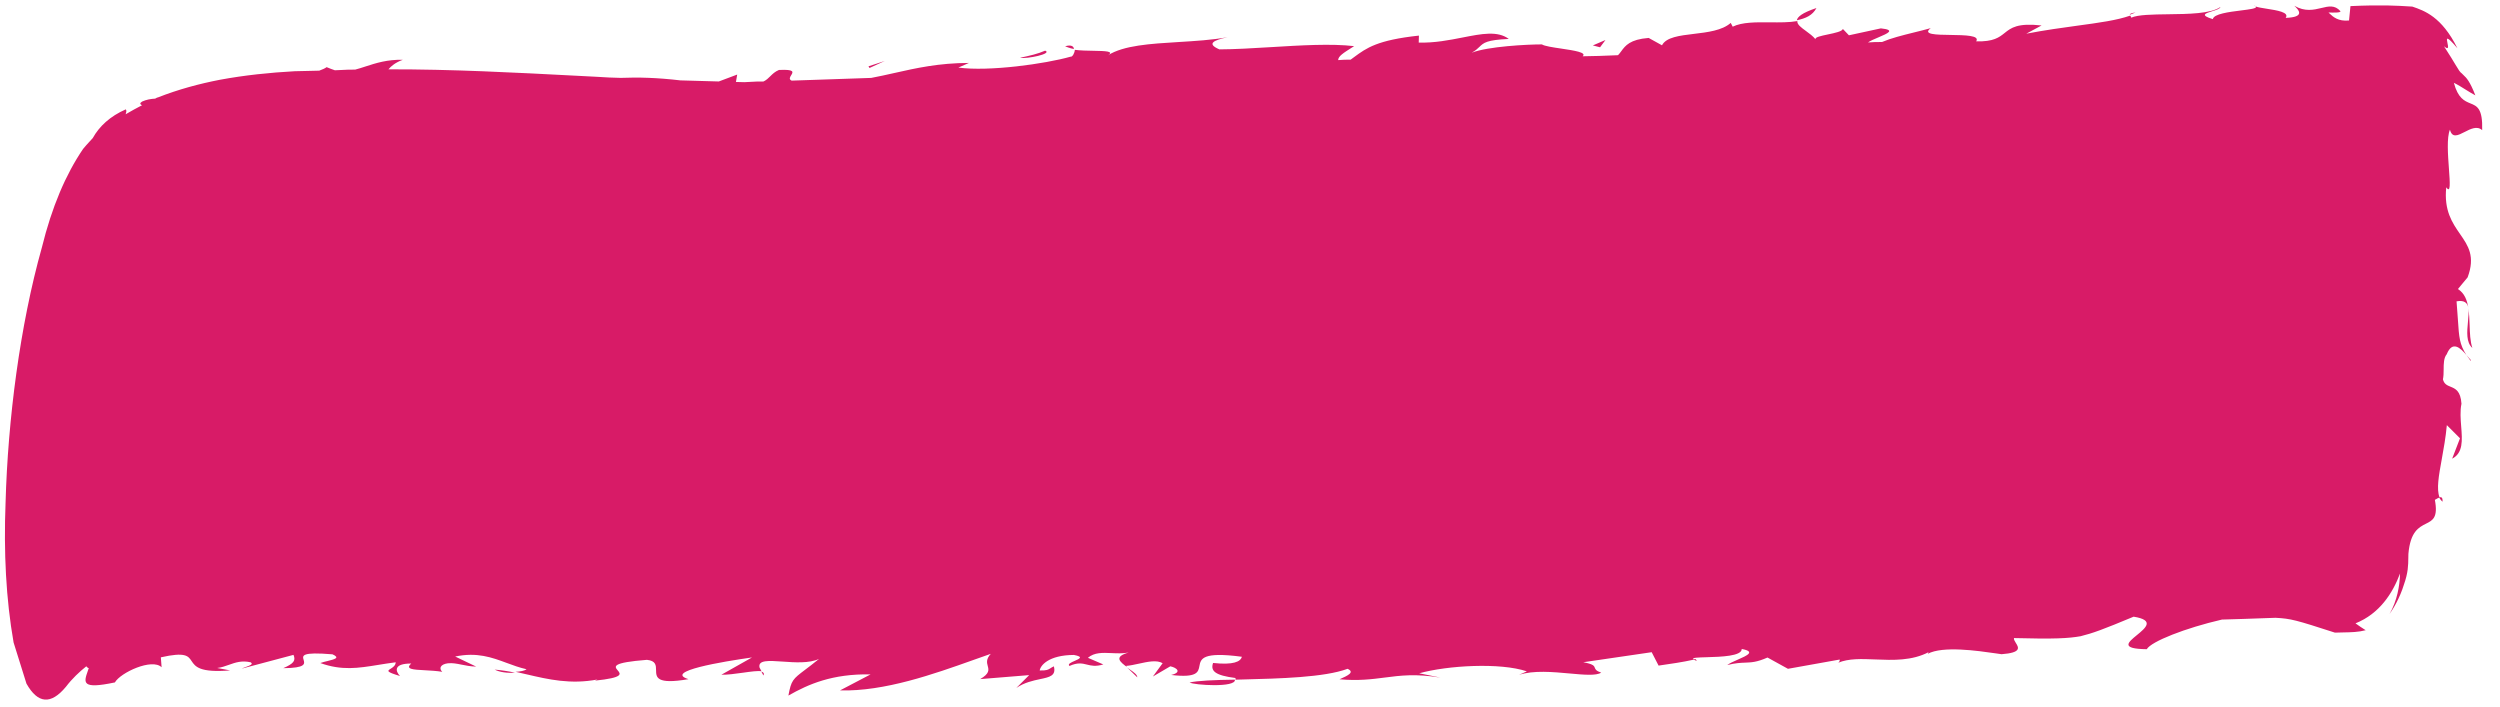 <?xml version="1.0" encoding="UTF-8"?>
<svg xmlns="http://www.w3.org/2000/svg" width="92" height="26" viewBox="0 0 92 26" fill="none">
  <path fill-rule="evenodd" clip-rule="evenodd" d="M90.763 13.062C90.806 13.127 90.856 13.197 90.914 13.273L90.934 13.258C90.9 13.223 90.863 13.179 90.823 13.132L90.822 13.131C90.803 13.109 90.783 13.085 90.763 13.062ZM83.016 0.241C83.095 0.271 83.243 0.294 83.407 0.32C83.792 0.38 84.262 0.453 84.112 0.658C84.821 0.633 84.617 0.384 84.431 0.212C84.824 0.44 85.147 0.362 85.425 0.295C85.692 0.23 85.919 0.175 86.128 0.412C86.145 0.473 85.878 0.465 85.687 0.46C85.702 0.472 85.718 0.488 85.736 0.505L85.736 0.505L85.736 0.505C85.853 0.615 86.045 0.795 86.444 0.754L86.497 0.225C87.639 0.172 88.231 0.209 88.677 0.237L88.773 0.243L88.78 0.245C89.215 0.394 89.857 0.613 90.433 1.776C89.996 1.261 90.03 1.415 90.067 1.585C90.095 1.718 90.126 1.86 89.938 1.702C90.152 2.03 90.28 2.244 90.367 2.39C90.481 2.58 90.524 2.653 90.599 2.706C90.619 2.729 90.639 2.748 90.662 2.769L90.662 2.769C90.762 2.863 90.888 2.982 91.093 3.509C90.982 3.451 90.863 3.377 90.742 3.302C90.596 3.211 90.447 3.117 90.302 3.047C90.454 3.618 90.696 3.717 90.909 3.804C91.158 3.905 91.366 3.99 91.344 4.79C91.158 4.62 90.916 4.744 90.698 4.857C90.455 4.982 90.239 5.093 90.158 4.772C90.036 5.055 90.083 5.697 90.121 6.214C90.159 6.739 90.188 7.134 90.022 6.892C89.933 7.749 90.246 8.201 90.528 8.61C90.83 9.045 91.097 9.432 90.809 10.206L90.452 10.636C90.697 10.794 90.785 11.04 90.835 11.329C90.802 11.146 90.69 11.037 90.401 11.089C90.424 11.357 90.439 11.578 90.451 11.767C90.493 12.413 90.51 12.674 90.763 13.062C90.539 12.802 90.249 12.522 90.04 13.036C89.929 13.166 89.927 13.388 89.926 13.602C89.925 13.731 89.924 13.856 89.9 13.958C89.942 14.134 90.056 14.181 90.18 14.231C90.356 14.303 90.551 14.383 90.582 14.857C90.527 15.123 90.55 15.418 90.572 15.701L90.572 15.701C90.612 16.203 90.648 16.668 90.239 16.88L90.528 16.129L90.044 15.645C90.002 16.099 89.925 16.522 89.857 16.898L89.857 16.898L89.857 16.898L89.857 16.898C89.746 17.509 89.657 17.997 89.775 18.302C89.844 18.282 89.893 18.308 89.888 18.462C89.839 18.434 89.776 18.335 89.762 18.312C89.729 18.323 89.695 18.342 89.661 18.362L89.661 18.362L89.638 18.375L89.621 18.385L89.613 18.389L89.603 18.394C89.726 19.047 89.526 19.147 89.275 19.273C89.015 19.404 88.7 19.561 88.629 20.384C88.627 20.433 88.627 20.481 88.626 20.529C88.624 20.796 88.621 21.072 88.463 21.517C88.316 21.998 88.075 22.401 87.935 22.595C88.217 22.102 88.309 21.558 88.322 21.104C88.052 21.824 87.572 22.584 86.682 22.939C86.813 23.033 86.926 23.112 87.057 23.192C86.786 23.263 86.526 23.268 86.239 23.273C86.138 23.275 86.035 23.277 85.926 23.281C84.485 22.816 84.314 22.766 83.741 22.735L83.45 22.745L83.45 22.745L83.45 22.745C82.845 22.767 82.263 22.788 81.768 22.8C80.42 23.112 79.162 23.607 79.001 23.891C78.017 23.878 78.31 23.64 78.636 23.373C78.957 23.111 79.311 22.822 78.518 22.694C77.395 23.163 77.009 23.304 76.566 23.413C76.123 23.491 75.606 23.522 74.114 23.481C74.103 23.53 74.141 23.592 74.181 23.657C74.288 23.827 74.408 24.019 73.658 24.075C73.597 24.066 73.525 24.056 73.445 24.044C72.772 23.947 71.497 23.763 70.941 24.059C70.947 24.049 70.95 24.041 70.952 24.034C70.956 24.02 70.96 24.008 70.987 23.992C70.361 24.323 69.663 24.294 69.017 24.268C68.504 24.247 68.025 24.228 67.641 24.391C67.718 24.348 67.701 24.271 67.701 24.271L65.797 24.612L65.044 24.197C64.654 24.369 64.459 24.376 64.228 24.385C64.057 24.391 63.866 24.398 63.563 24.474C63.641 24.41 63.793 24.344 63.945 24.277C64.287 24.128 64.623 23.981 64.096 23.882C64.1 24.148 63.331 24.171 62.8 24.186C62.483 24.195 62.251 24.202 62.318 24.256L62.406 24.259L62.442 24.32C62.397 24.31 62.359 24.29 62.336 24.274C61.914 24.368 61.475 24.431 61.036 24.494L60.782 24.001L58.265 24.37C58.639 24.44 58.664 24.505 58.69 24.575C58.711 24.63 58.733 24.688 58.924 24.753C58.736 24.873 58.289 24.832 57.765 24.784C57.151 24.728 56.43 24.661 55.899 24.835L56.189 24.706C55.204 24.375 53.268 24.488 52.227 24.777L53.007 24.936C52.1 24.786 51.537 24.859 50.959 24.934C50.481 24.996 49.993 25.059 49.293 24.998C49.583 24.87 49.874 24.741 49.591 24.612C48.739 24.93 47.087 24.971 45.732 25.005L45.465 25.012L45.467 24.951C44.724 24.855 44.537 24.698 44.641 24.397C45.385 24.479 45.656 24.35 45.7 24.169C44.24 23.974 44.188 24.248 44.139 24.509C44.096 24.735 44.055 24.951 43.098 24.839C43.502 24.744 43.316 24.572 43.068 24.52L42.426 24.896L42.785 24.406C42.571 24.278 42.239 24.351 41.911 24.423C41.749 24.458 41.588 24.494 41.442 24.505L41.479 24.551C41.216 24.359 40.97 24.168 41.538 24.012C41.324 24.053 41.11 24.044 40.905 24.034C40.575 24.019 40.27 24.006 40.035 24.207L40.602 24.451C40.318 24.537 40.154 24.495 39.997 24.456C39.825 24.413 39.662 24.372 39.357 24.507C39.276 24.439 39.418 24.377 39.551 24.319C39.726 24.242 39.888 24.172 39.521 24.102C38.584 24.106 38.286 24.492 38.261 24.673C38.52 24.68 38.576 24.644 38.657 24.591C38.69 24.57 38.726 24.546 38.782 24.521C38.872 24.866 38.631 24.917 38.275 24.992C38.016 25.047 37.697 25.114 37.401 25.317L37.874 24.844L36.071 24.991C36.422 24.785 36.388 24.654 36.349 24.508C36.317 24.387 36.282 24.256 36.461 24.061C36.256 24.132 36.039 24.209 35.812 24.29C34.374 24.802 32.548 25.453 30.912 25.407L32.039 24.817C30.623 24.792 29.752 25.177 29.013 25.597C29.118 25.034 29.173 24.992 29.634 24.643C29.766 24.543 29.932 24.418 30.141 24.248C29.777 24.416 29.246 24.378 28.797 24.346C28.29 24.311 27.888 24.282 27.951 24.566L28.024 24.704C27.896 24.677 27.63 24.715 27.339 24.756C27.065 24.794 26.769 24.836 26.547 24.83L27.674 24.194C26.599 24.346 24.407 24.709 25.337 24.993C24.15 25.198 24.147 24.926 24.143 24.66C24.141 24.486 24.139 24.316 23.807 24.282C22.491 24.386 22.61 24.526 22.731 24.669C22.845 24.802 22.96 24.938 21.891 25.048L21.988 25.005C20.998 25.195 20.169 25 19.398 24.82L19.398 24.82L19.397 24.82C19.254 24.786 19.112 24.753 18.973 24.723C19.145 24.713 19.299 24.687 19.377 24.628C19.118 24.57 18.881 24.483 18.645 24.395C18.099 24.193 17.555 23.992 16.75 24.16L17.524 24.531C17.308 24.525 17.136 24.49 16.98 24.458C16.804 24.422 16.648 24.391 16.475 24.41C16.206 24.448 16.144 24.598 16.275 24.723C16.065 24.688 15.834 24.676 15.63 24.665L15.63 24.665L15.63 24.665L15.63 24.665C15.205 24.643 14.896 24.627 15.135 24.418C14.466 24.415 14.553 24.705 14.72 24.877C14.197 24.722 14.253 24.687 14.376 24.61C14.454 24.561 14.559 24.495 14.562 24.372C14.335 24.401 14.125 24.435 13.925 24.467L13.925 24.467L13.925 24.467C13.179 24.588 12.579 24.685 11.787 24.4C11.87 24.37 11.969 24.345 12.063 24.323C12.317 24.26 12.527 24.209 12.236 24.079C11.085 23.983 11.127 24.125 11.173 24.283C11.215 24.427 11.261 24.584 10.423 24.589C10.811 24.418 10.89 24.314 10.801 24.099L8.892 24.607C8.941 24.582 9.001 24.561 9.059 24.54C9.204 24.488 9.332 24.442 9.224 24.373C8.899 24.297 8.661 24.381 8.423 24.466C8.286 24.515 8.148 24.564 7.993 24.582L8.469 24.671C7.342 24.763 7.184 24.526 7.051 24.328C6.925 24.139 6.823 23.985 5.919 24.19L5.947 24.555C5.593 24.211 4.43 24.755 4.228 25.113C2.991 25.375 3.08 25.121 3.233 24.685C3.244 24.653 3.256 24.619 3.267 24.585C3.233 24.584 3.219 24.568 3.206 24.551C3.197 24.54 3.188 24.529 3.173 24.522C2.919 24.727 2.663 24.963 2.425 25.275C1.87 25.942 1.393 25.898 0.974 25.158L0.5 23.643C0.22 22.042 0.134 20.326 0.205 18.492C0.29 15.446 0.732 11.984 1.54 9.11C1.907 7.618 2.419 6.419 3.057 5.481C3.137 5.382 3.216 5.297 3.295 5.211L3.295 5.211C3.334 5.169 3.374 5.126 3.413 5.082C3.655 4.648 4.048 4.28 4.629 4.024C4.664 4.067 4.648 4.122 4.628 4.19L4.624 4.205C4.819 4.09 5.032 3.974 5.226 3.873C5.151 3.841 5.133 3.795 5.23 3.737C5.385 3.666 5.539 3.64 5.712 3.629C5.727 3.624 5.739 3.616 5.751 3.608C5.769 3.596 5.785 3.586 5.809 3.586C6.563 3.289 7.334 3.083 8.085 2.937C9.008 2.766 9.929 2.671 10.849 2.621C11.002 2.617 11.15 2.614 11.299 2.611C11.447 2.607 11.596 2.604 11.749 2.6C11.865 2.558 11.962 2.515 12.02 2.471C12.134 2.52 12.229 2.553 12.323 2.586C12.406 2.583 12.489 2.579 12.572 2.575C12.738 2.566 12.904 2.557 13.07 2.562C13.196 2.53 13.323 2.488 13.455 2.445L13.455 2.445C13.832 2.323 14.256 2.185 14.822 2.201C14.551 2.3 14.394 2.432 14.295 2.551C16.62 2.547 18.926 2.668 21.245 2.789L21.96 2.826C22.266 2.85 22.552 2.858 22.839 2.866C23.491 2.839 24.198 2.859 25.037 2.958L25.84 2.981L26.452 2.998L27.129 2.744L27.083 3.016L27.389 3.024C27.462 3.022 27.538 3.017 27.614 3.013L27.614 3.013L27.614 3.013L27.614 3.013C27.776 3.004 27.942 2.994 28.098 2.999C28.205 2.946 28.277 2.875 28.349 2.803C28.433 2.72 28.519 2.636 28.664 2.575C29.253 2.545 29.188 2.651 29.115 2.768C29.07 2.841 29.023 2.917 29.132 2.967L32.062 2.867C32.348 2.813 32.626 2.751 32.906 2.688C33.717 2.505 34.546 2.319 35.656 2.316L35.268 2.487C36.393 2.64 38.467 2.35 39.393 2.087C39.469 2.105 39.55 1.94 39.553 1.834C39.758 1.861 40.011 1.865 40.239 1.869C40.671 1.877 41.014 1.883 40.772 2.035C41.349 1.669 42.334 1.61 43.368 1.547C43.977 1.51 44.603 1.472 45.173 1.37C44.672 1.477 44.382 1.606 44.873 1.817C45.444 1.815 46.099 1.775 46.765 1.735C47.861 1.668 48.99 1.599 49.832 1.698L49.779 1.732C49.425 1.956 49.248 2.068 49.244 2.212C49.397 2.201 49.551 2.191 49.704 2.195C49.747 2.164 49.788 2.133 49.829 2.103C50.291 1.763 50.682 1.476 52.216 1.31L52.209 1.567C52.789 1.584 53.335 1.476 53.824 1.38C54.527 1.242 55.114 1.126 55.523 1.433C54.708 1.469 54.598 1.575 54.442 1.726C54.376 1.79 54.301 1.862 54.16 1.94C54.754 1.707 56.218 1.633 56.742 1.634C56.839 1.697 57.142 1.742 57.454 1.788C57.921 1.858 58.406 1.93 58.241 2.071C58.648 2.068 59.04 2.052 59.445 2.035L59.543 2.031C59.587 1.986 59.625 1.936 59.663 1.884L59.663 1.884L59.663 1.884L59.663 1.884C59.813 1.68 59.984 1.449 60.671 1.396L61.161 1.667C61.316 1.369 61.806 1.31 62.334 1.247C62.837 1.187 63.375 1.123 63.691 0.843L63.763 0.982C64.108 0.812 64.623 0.817 65.137 0.822C65.49 0.825 65.844 0.829 66.142 0.776C66.127 0.899 66.282 1.012 66.457 1.139C66.583 1.231 66.719 1.33 66.812 1.447C66.776 1.37 67.014 1.32 67.268 1.267C67.524 1.213 67.796 1.156 67.817 1.065L68.04 1.299L69.215 1.044C69.772 1.102 69.466 1.231 69.13 1.373C68.983 1.435 68.83 1.499 68.741 1.562C68.913 1.551 69.086 1.541 69.258 1.546C69.595 1.403 69.999 1.303 70.421 1.198C70.629 1.147 70.841 1.094 71.052 1.035C70.735 1.272 71.245 1.279 71.787 1.286C72.314 1.294 72.87 1.301 72.722 1.522C73.362 1.54 73.569 1.375 73.773 1.212C74.009 1.024 74.242 0.839 75.13 0.937L74.567 1.24C75.255 1.108 75.888 1.021 76.453 0.944C77.248 0.836 77.908 0.746 78.393 0.574C78.393 0.58 78.399 0.589 78.407 0.599C78.417 0.615 78.43 0.633 78.429 0.65C78.681 0.539 79.212 0.533 79.784 0.525C80.535 0.516 81.358 0.506 81.712 0.257C81.696 0.325 81.545 0.371 81.402 0.415C81.162 0.49 80.944 0.557 81.432 0.704C81.468 0.51 82.03 0.44 82.476 0.384C82.802 0.343 83.067 0.31 83.016 0.241ZM83.016 0.241C82.984 0.229 82.963 0.216 82.958 0.201C82.988 0.216 83.007 0.229 83.016 0.241ZM41.479 24.566L41.852 24.926C41.854 24.83 41.725 24.739 41.587 24.643C41.551 24.618 41.514 24.593 41.479 24.566ZM28.02 24.719L28.093 24.857C28.133 24.783 28.096 24.737 28.02 24.719ZM18.949 24.753C18.702 24.7 18.454 24.663 18.206 24.641C18.376 24.737 18.681 24.776 18.949 24.753ZM45.445 25.011C44.699 25.021 44.066 25.049 43.778 25.116C43.928 25.212 45.494 25.316 45.445 25.011ZM39.195 1.703C39.195 1.703 39.384 1.784 39.518 1.803C39.52 1.712 39.427 1.633 39.195 1.703ZM66.845 0.295C66.304 0.477 66.147 0.624 66.124 0.745C66.451 0.678 66.704 0.564 66.845 0.295ZM78.375 0.542C78.375 0.542 78.529 0.486 78.587 0.458C78.415 0.483 78.376 0.512 78.375 0.542ZM90.983 12.805C90.901 12.556 90.892 12.264 90.882 11.97C90.875 11.757 90.867 11.543 90.833 11.344C90.855 11.485 90.838 11.664 90.82 11.851C90.787 12.21 90.75 12.599 90.983 12.805ZM31.961 2.44L32.559 2.244L31.997 2.502L31.961 2.44ZM38.462 1.864C38.19 1.984 37.886 2.05 37.595 2.114L37.536 2.126C37.784 2.179 38.746 1.978 38.462 1.864ZM58.616 1.672L59.081 1.472L58.882 1.74L58.616 1.672Z" fill="#D81B67"></path>
</svg>
